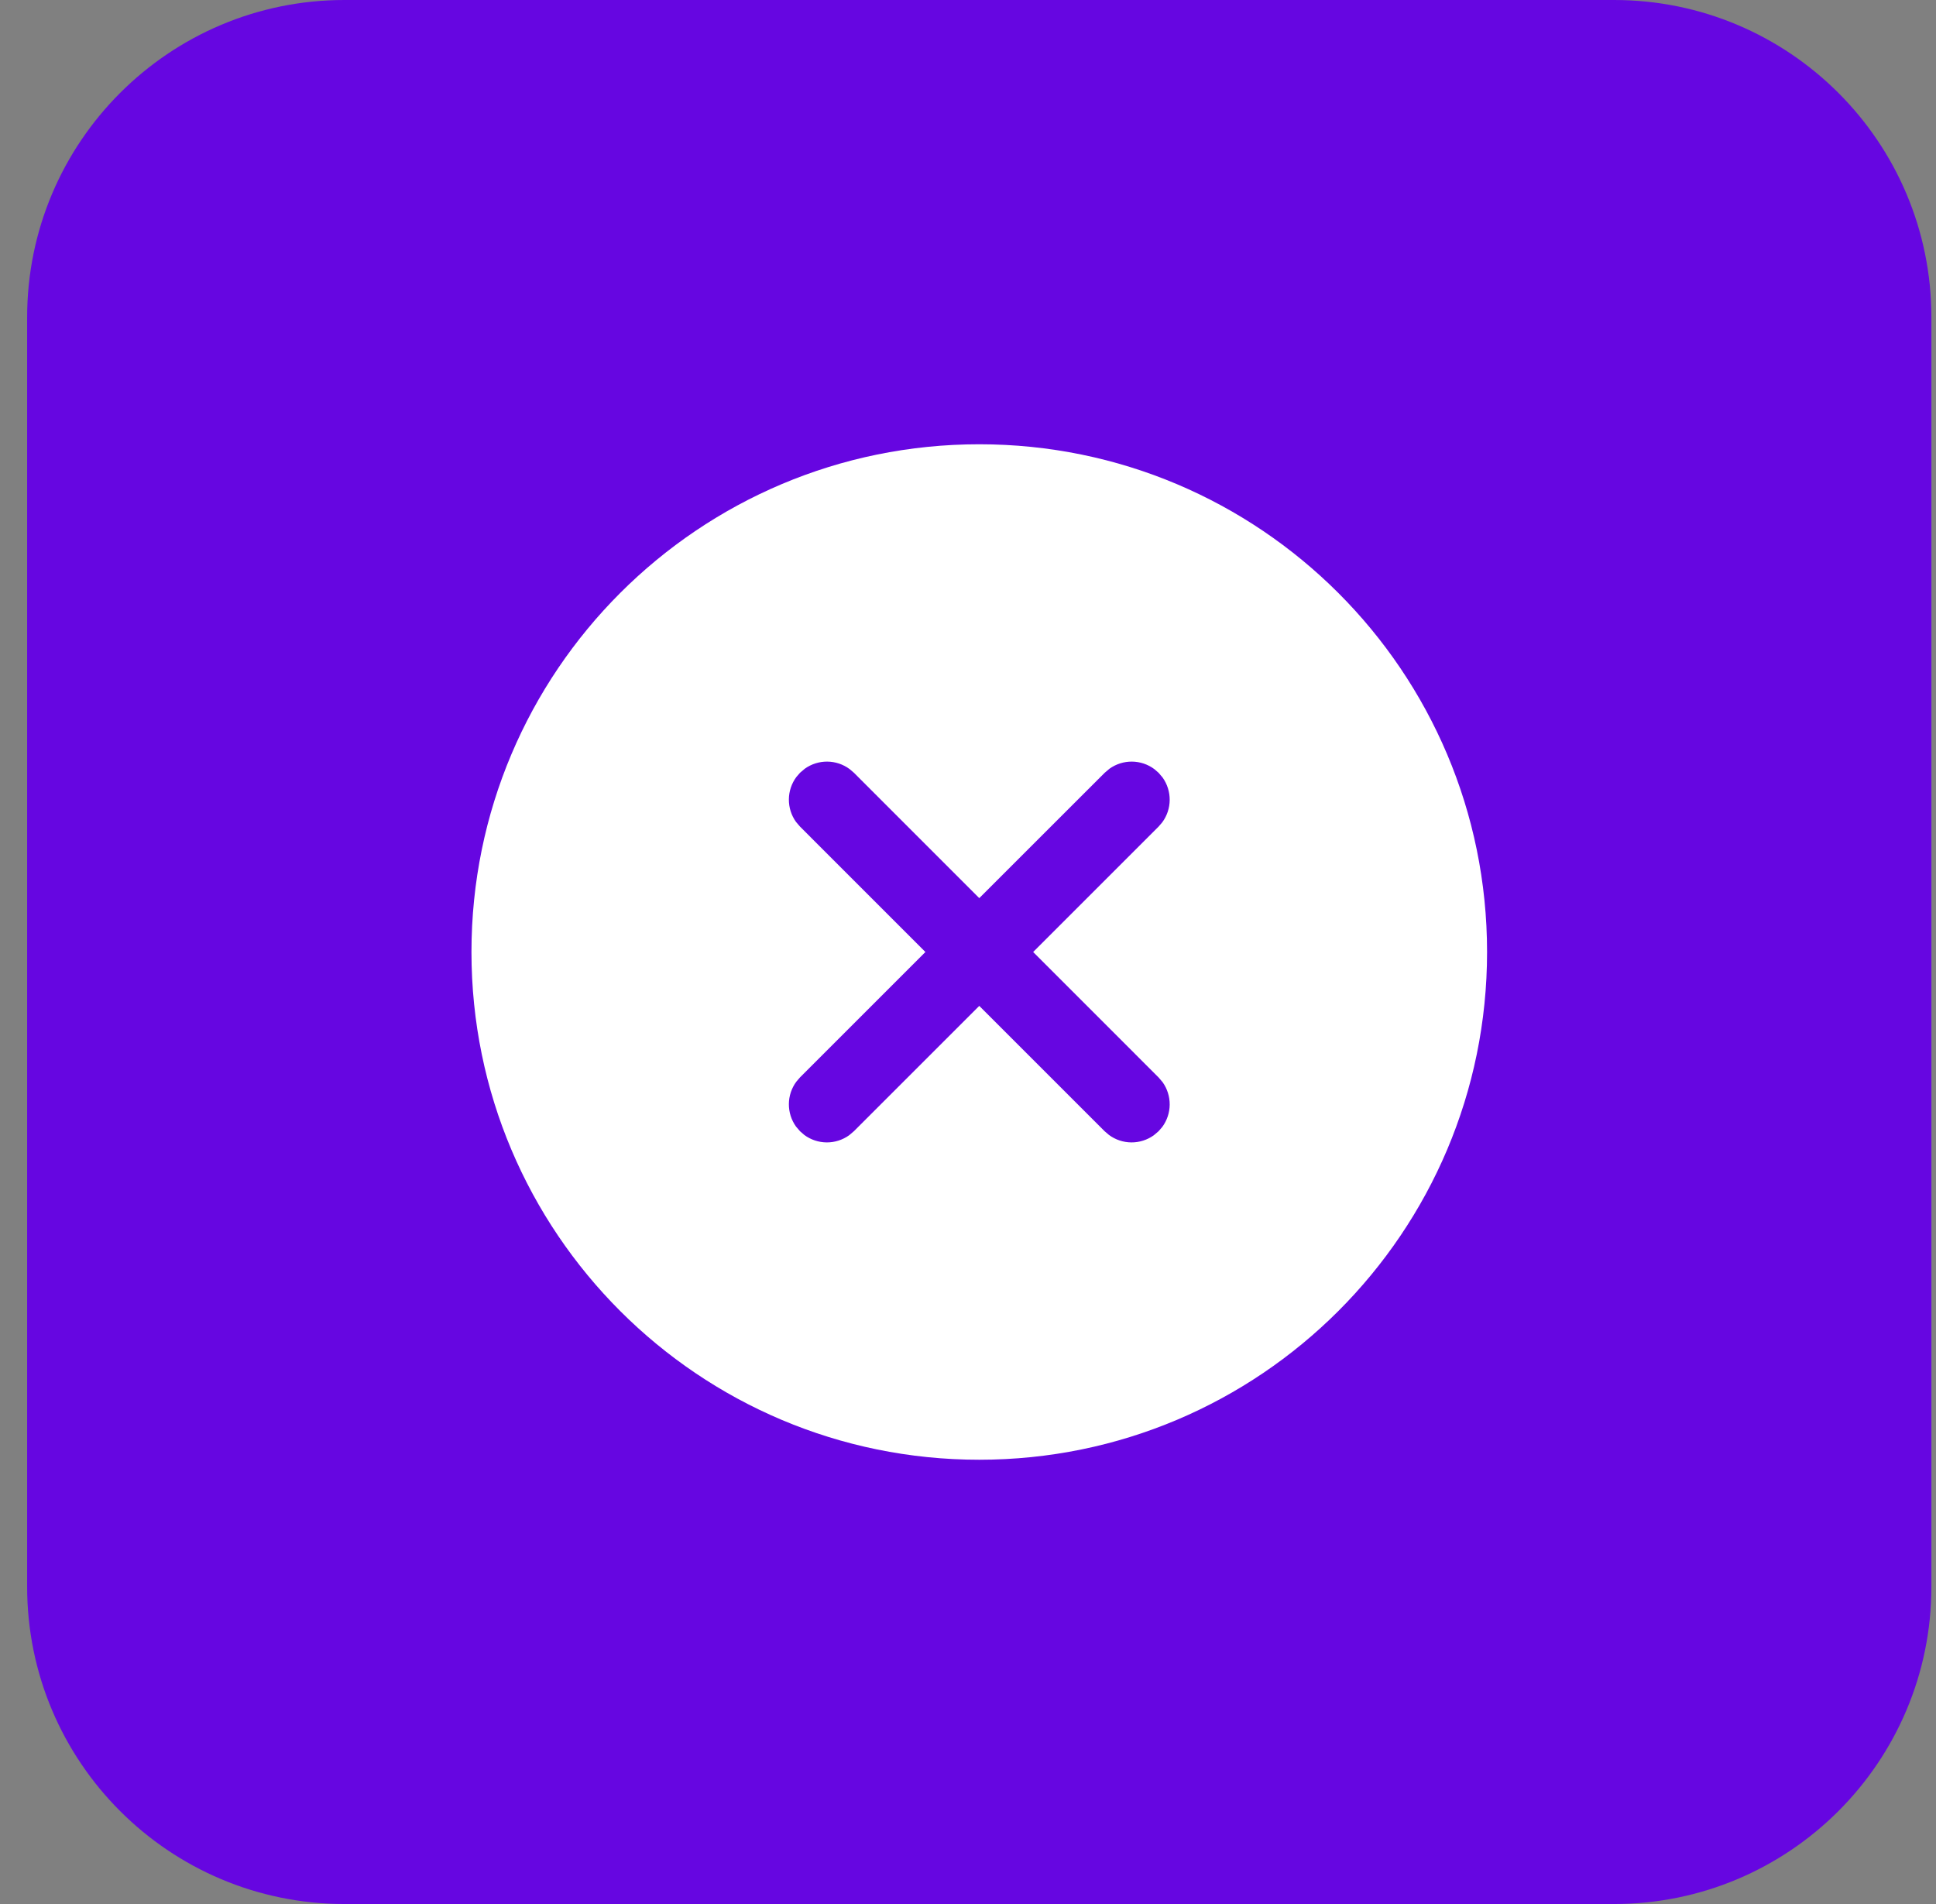 <?xml version="1.0" encoding="UTF-8"?>
<svg xmlns="http://www.w3.org/2000/svg" width="61" height="60" viewBox="0 0 61 60" fill="none">
  <rect x="0" y="0" width="61" height="60" fill="#808080" stroke="none"/>
  <g clip-path="url(#clip0_1142_7388)">
    <path d="M0.855 10C0.855 4.477 5.333 0 10.855 0H50.855C56.378 0 60.855 4.477 60.855 10V50C60.855 55.523 56.378 60 50.855 60H10.855C5.333 60 0.855 55.523 0.855 50V10Z" fill="#6606E1"></path>
    <path d="M30.855 14C39.692 14 46.855 21.163 46.855 30C46.855 38.837 39.692 46 30.855 46C22.019 46 14.855 38.837 14.855 30C14.855 21.163 22.019 14 30.855 14ZM36.504 24.352L36.369 24.235C36.165 24.084 35.919 24.002 35.665 24C35.412 23.998 35.164 24.077 34.958 24.224L34.807 24.352L30.855 28.302L26.904 24.35L26.769 24.235C26.565 24.084 26.319 24.002 26.065 24C25.812 23.998 25.564 24.077 25.358 24.224L25.207 24.352L25.091 24.486C24.94 24.69 24.858 24.937 24.856 25.19C24.854 25.444 24.932 25.691 25.079 25.898L25.207 26.048L29.158 30L25.206 33.952L25.091 34.086C24.94 34.29 24.858 34.537 24.856 34.79C24.854 35.044 24.932 35.291 25.079 35.498L25.207 35.648L25.342 35.765C25.546 35.916 25.792 35.998 26.046 36C26.299 36.002 26.547 35.923 26.753 35.776L26.904 35.648L30.855 31.698L34.807 35.65L34.942 35.765C35.146 35.916 35.392 35.998 35.646 36C35.899 36.002 36.147 35.923 36.353 35.776L36.504 35.648L36.62 35.514C36.771 35.31 36.853 35.063 36.855 34.81C36.857 34.556 36.779 34.309 36.632 34.102L36.504 33.952L32.553 30L36.505 26.048L36.62 25.914C36.771 25.71 36.853 25.463 36.855 25.21C36.857 24.956 36.779 24.709 36.632 24.502L36.504 24.352Z" fill="white"></path>
  </g>
  <defs>
    <clipPath id="clip0_1142_7388">
      <rect width="60" height="60" fill="white" transform="translate(0.855)"></rect>
    </clipPath>
  </defs>
</svg>

